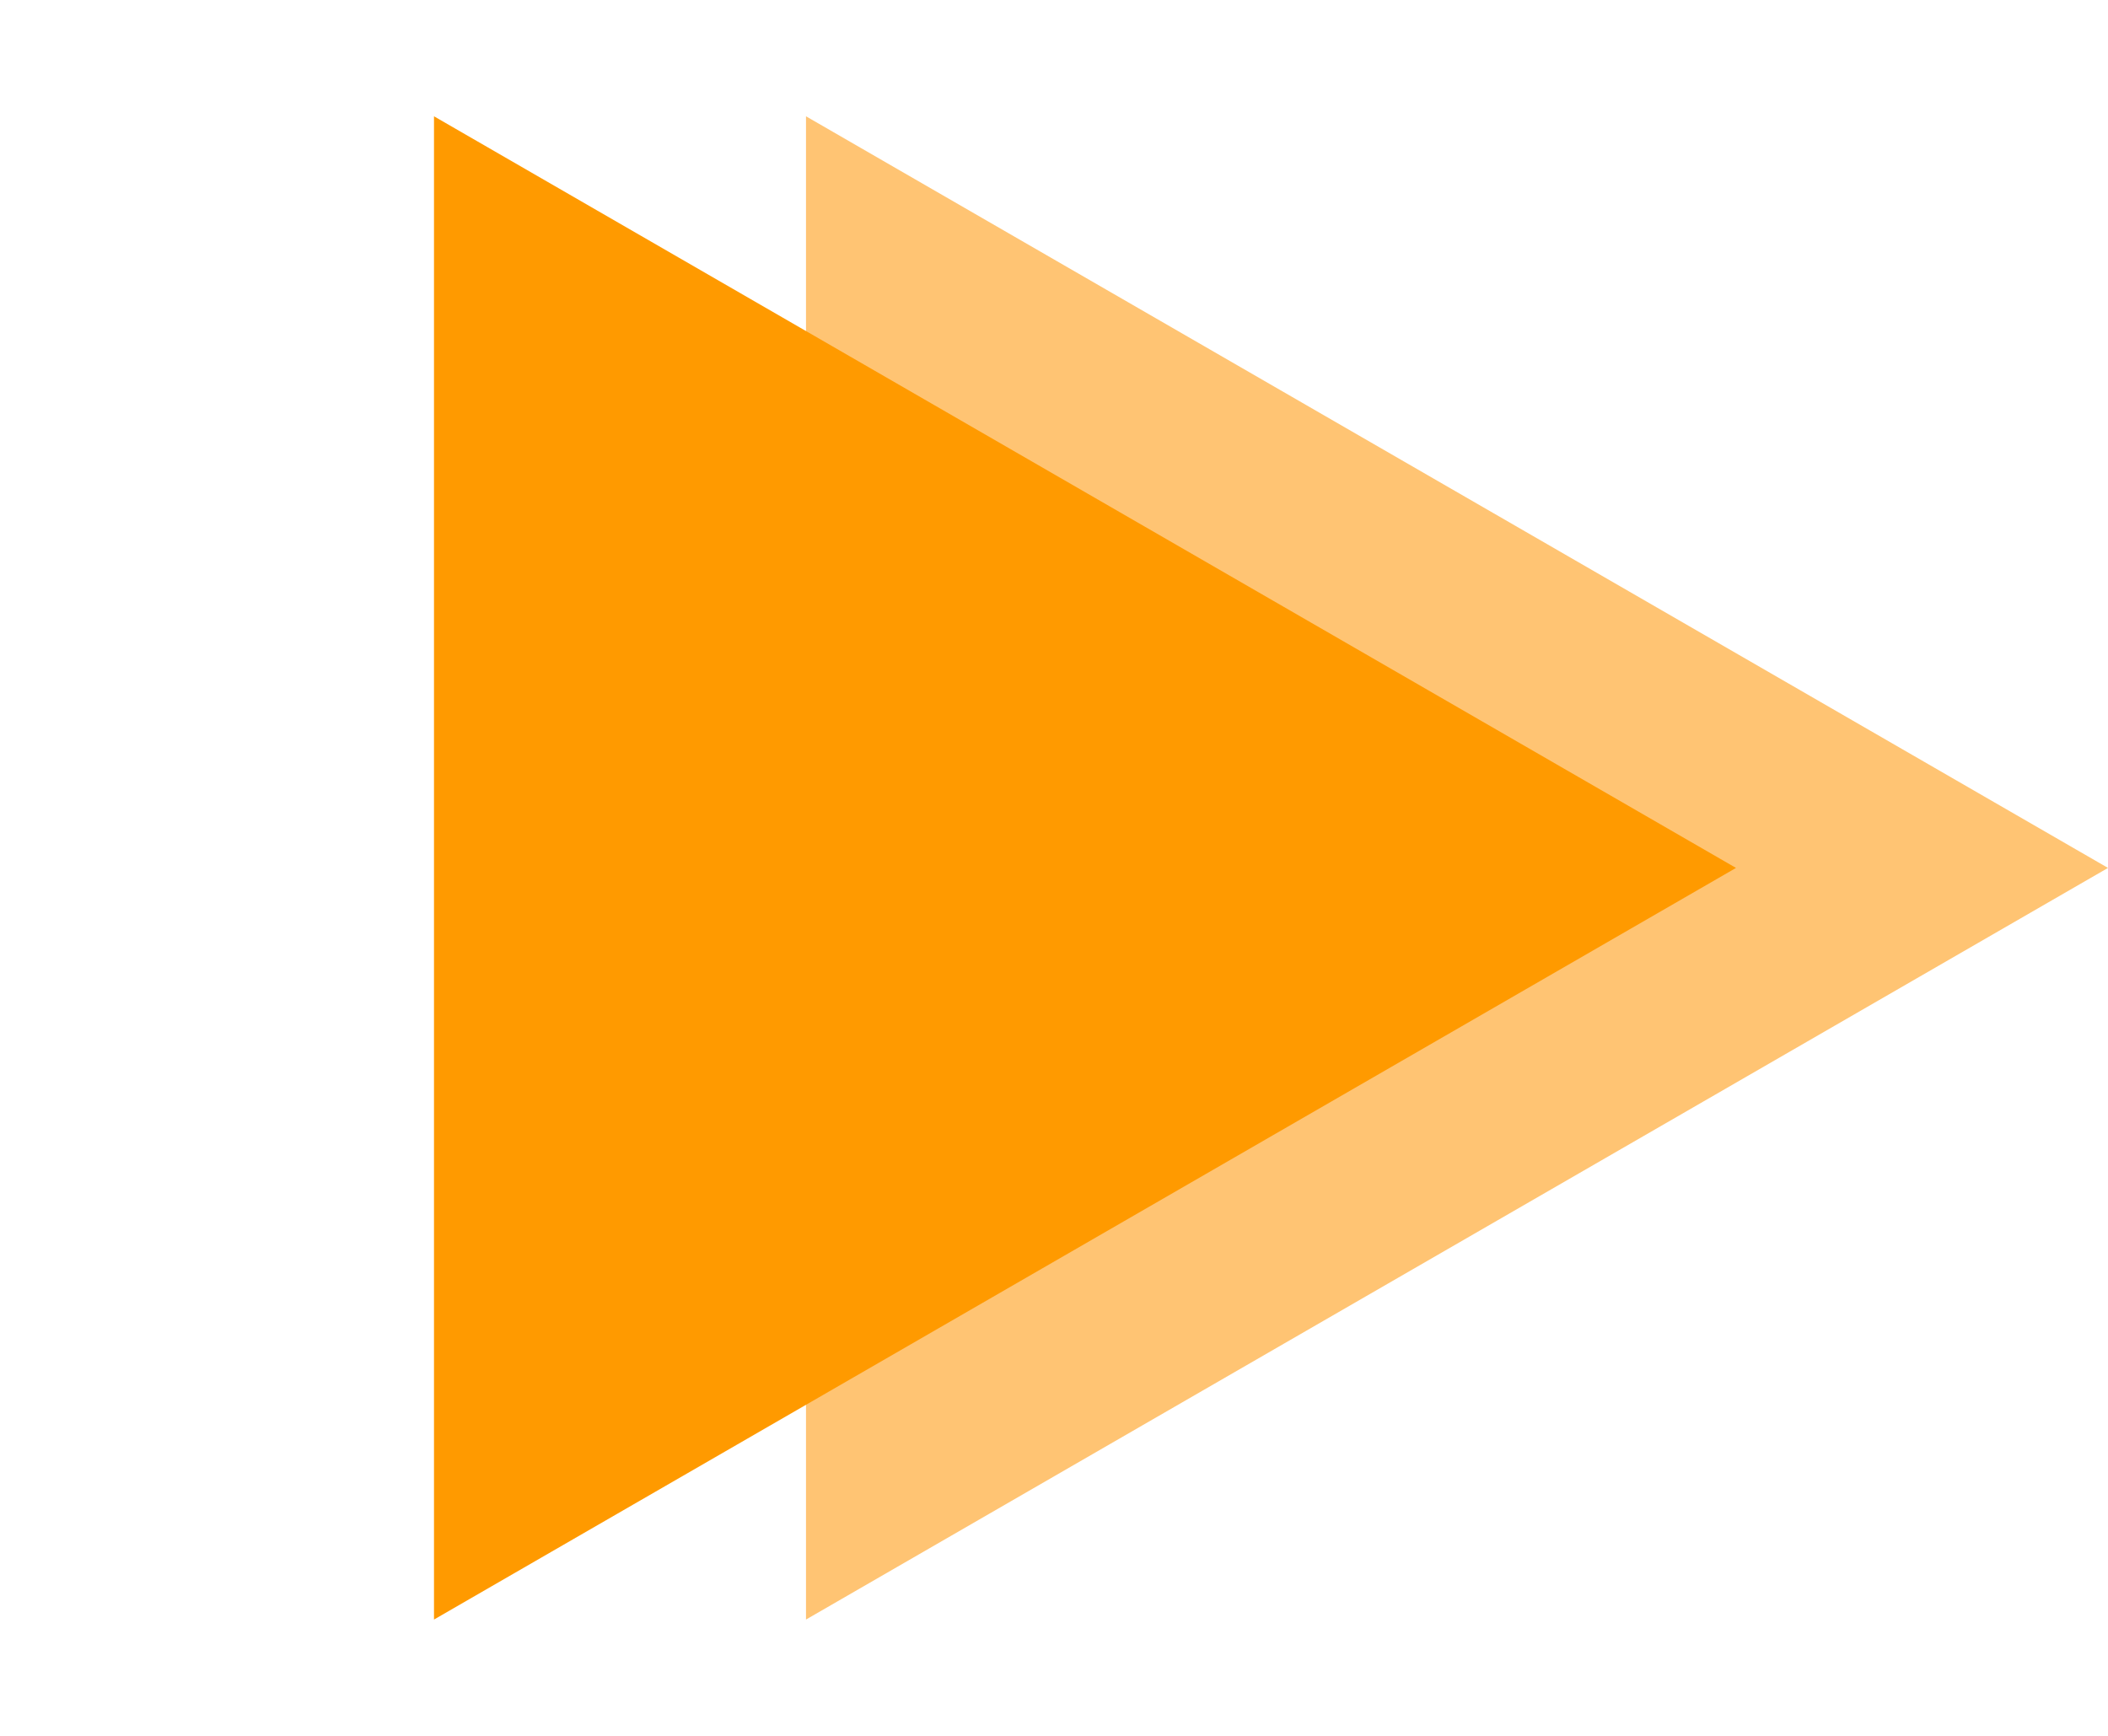 <svg width="17" height="14" viewBox="0 0 17 14" fill="none" xmlns="http://www.w3.org/2000/svg">
<path d="M17 7L6.5 13.062L6.5 0.938L17 7Z" fill="#FFC473"/>
<path d="M14 7L3.5 13.062L3.5 0.938L14 7Z" fill="#FF9A00"/>
</svg>
